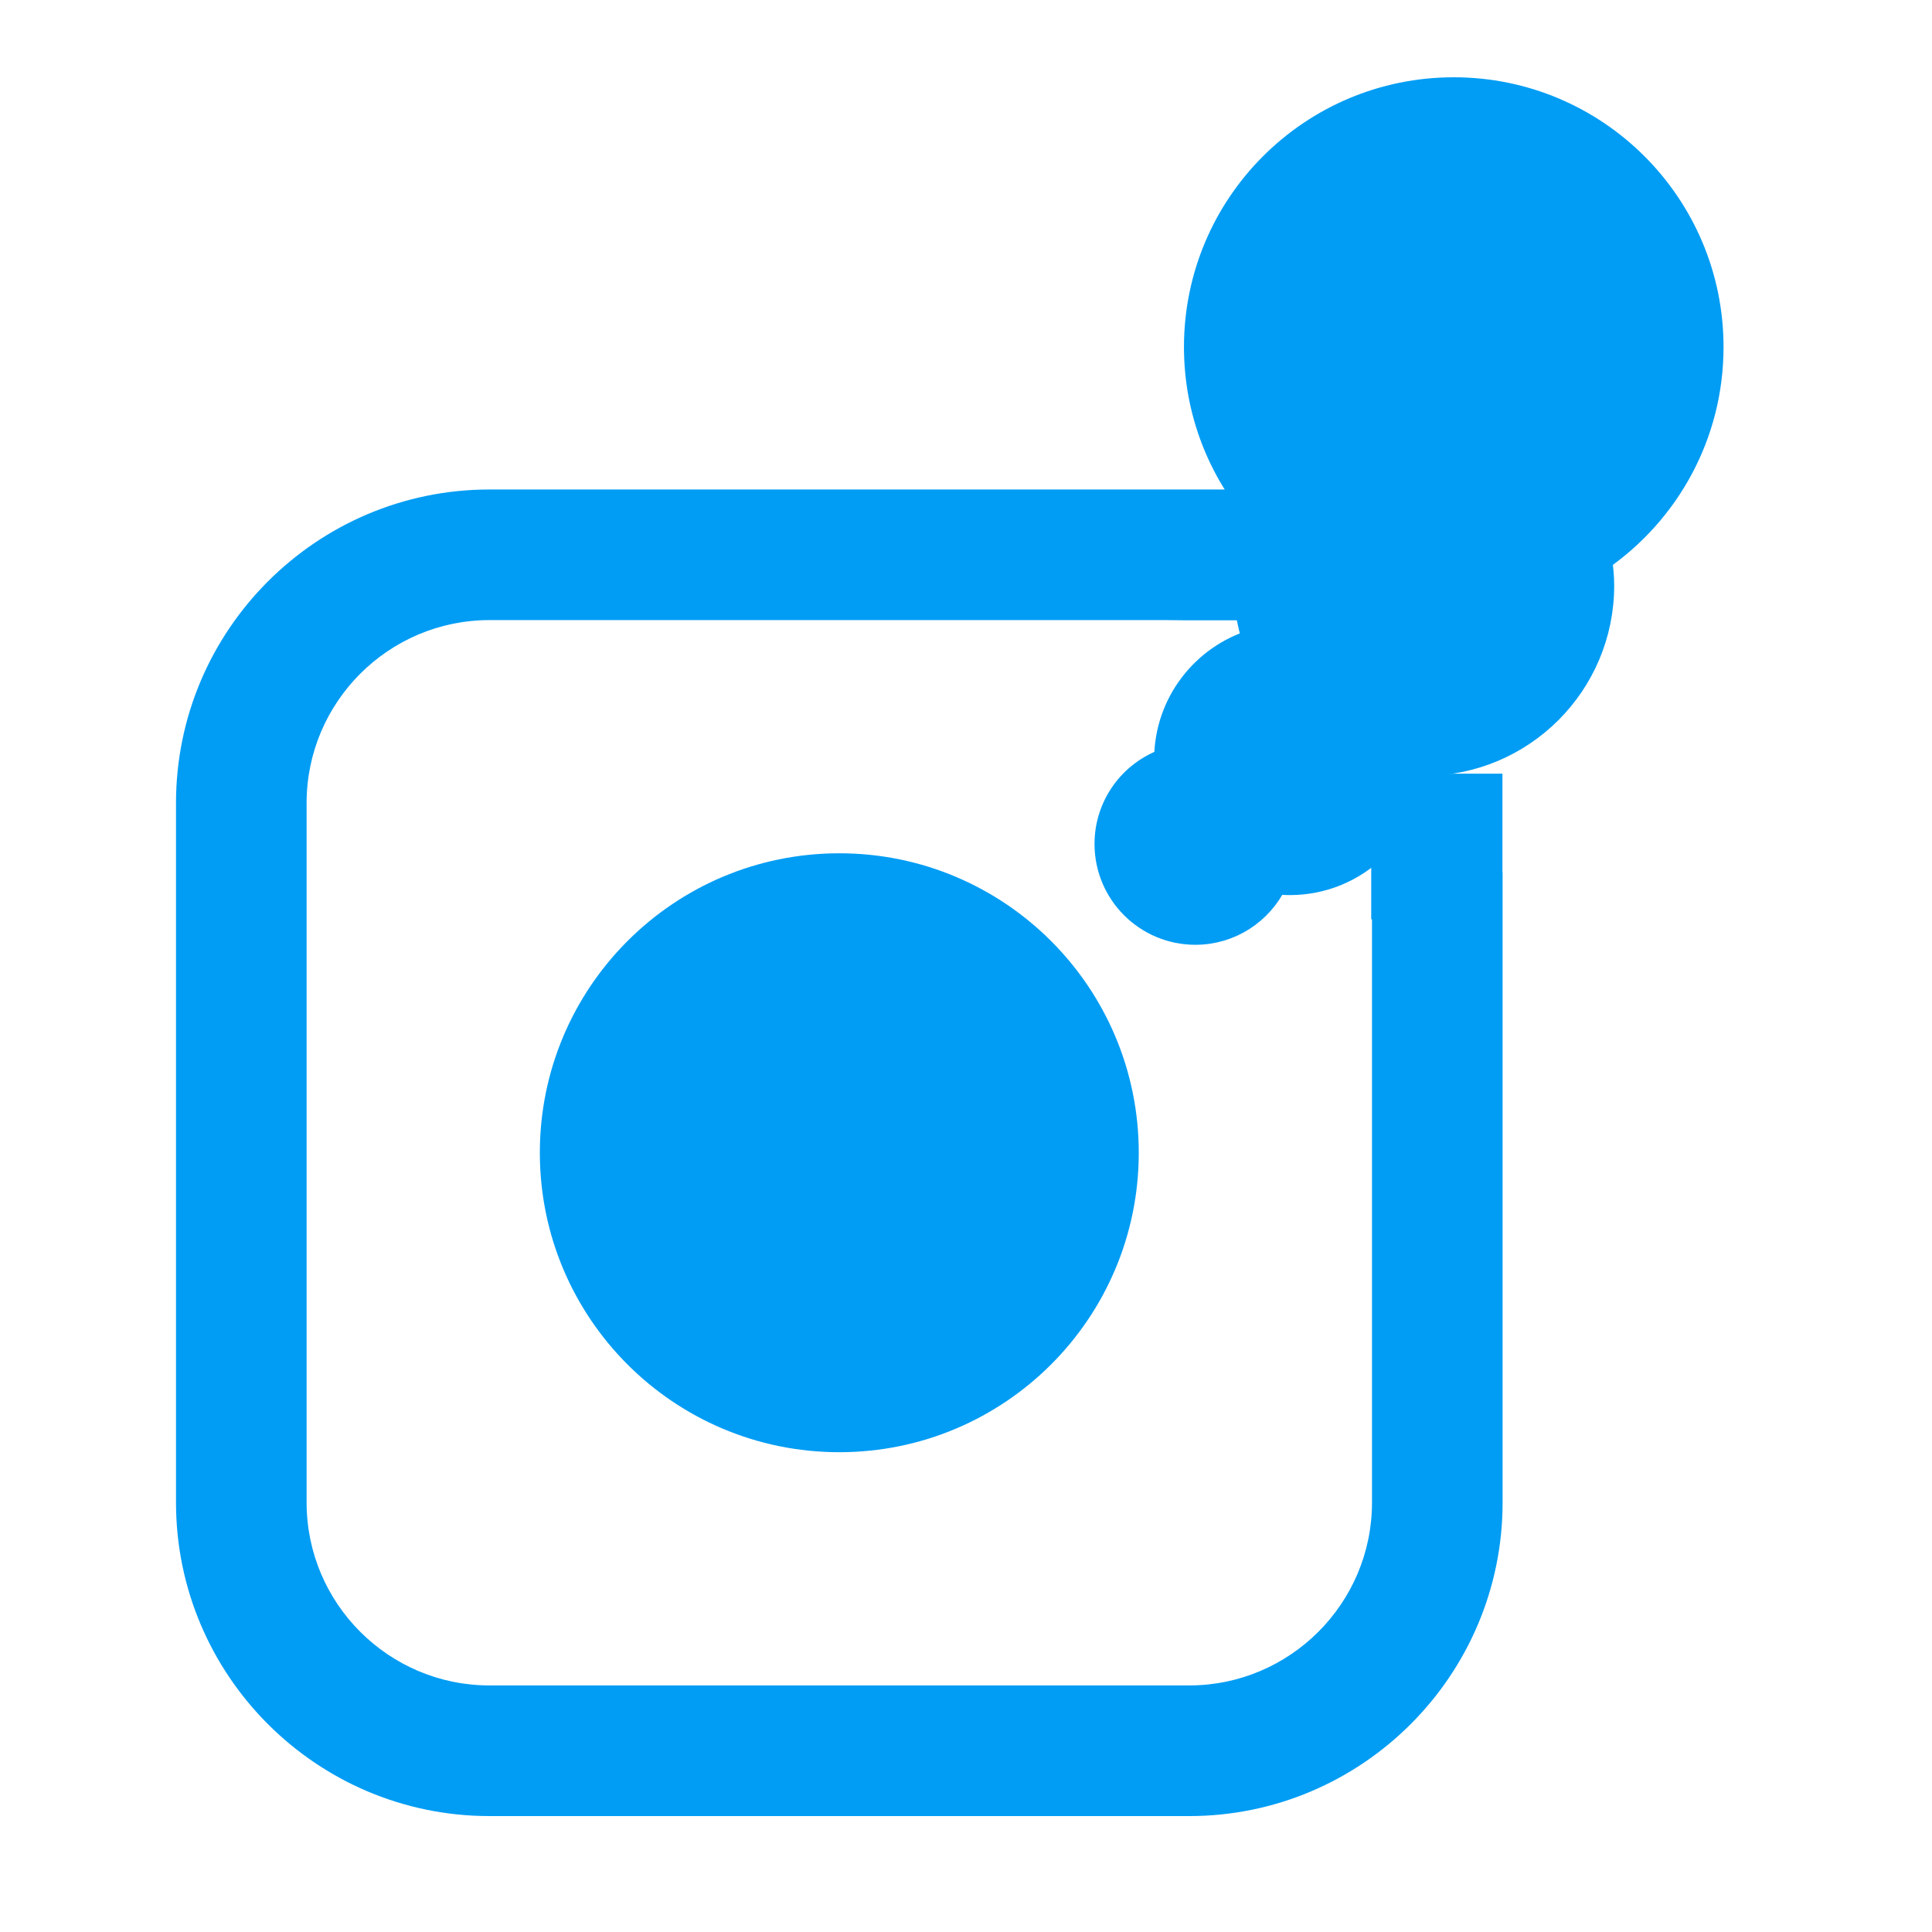 <svg width="50" height="50" viewBox="0 0 50 50" fill="none" xmlns="http://www.w3.org/2000/svg">
<g clip-path="url(#clip0_1206_184)">
<path d="M21.721 37.288C25.838 37.288 29.176 33.951 29.176 29.833C29.176 25.716 25.838 22.378 21.721 22.378C17.603 22.378 14.266 25.716 14.266 29.833C14.266 33.951 17.603 37.288 21.721 37.288Z" fill="#019DF4" stroke="#019DF4" stroke-width="0.59" stroke-miterlimit="10"/>
<path d="M44.31 8.982C44.31 11.262 43.168 13.274 41.426 14.481C41.458 14.701 41.48 14.925 41.48 15.154C41.48 17.711 39.408 19.784 36.851 19.784C36.762 19.784 36.675 19.775 36.588 19.77C36.527 21.492 35.116 22.87 33.379 22.87C33.257 22.87 33.136 22.861 33.017 22.848C32.643 23.621 31.853 24.156 30.936 24.156C29.657 24.156 28.621 23.119 28.621 21.841C28.621 20.833 29.266 19.978 30.164 19.661C30.164 19.659 30.164 19.657 30.164 19.655C30.164 18.204 31.127 16.978 32.448 16.578C32.302 16.129 32.222 15.651 32.222 15.154C32.222 14.521 32.35 13.918 32.579 13.369C31.557 12.195 30.936 10.661 30.936 8.982C30.936 5.288 33.93 2.295 37.623 2.295C41.316 2.295 44.31 5.289 44.31 8.982Z" fill="#019DF4" stroke="#019DF4" stroke-width="0.59" stroke-miterlimit="10"/>
<path d="M12.668 46.705C8.357 46.705 4.85 43.197 4.85 38.886V20.781C4.85 16.47 8.357 12.962 12.668 12.962H32.419L32.292 13.35C32.288 13.362 31.892 14.591 32.061 15.403L32.135 15.759H30.439V15.752H12.668C9.895 15.752 7.64 18.008 7.64 20.781V38.886C7.64 41.658 9.895 43.914 12.668 43.914H30.773C33.546 43.914 35.802 41.659 35.802 38.886V23.494L35.782 23.199V22.223L35.911 22.134C35.92 22.128 36.819 21.501 36.903 20.586L36.927 20.318H38.587V22.872L38.592 23.167V38.886C38.592 43.197 35.084 46.704 30.773 46.704L12.668 46.705Z" fill="#019DF4"/>
<path d="M30.774 13.258H32.012C32.012 13.258 31.584 14.562 31.772 15.463H30.735V15.457H12.669C9.733 15.457 7.345 17.845 7.345 20.781V38.886C7.345 41.821 9.733 44.209 12.669 44.209H30.774C33.709 44.209 36.097 41.821 36.097 38.886V23.199H36.077V22.378C36.077 22.378 37.099 21.684 37.197 20.613H38.292V23.167H38.297V38.885C38.297 43.034 34.922 46.409 30.774 46.409H12.669C8.52 46.409 5.145 43.034 5.145 38.885V20.78C5.145 16.632 8.52 13.257 12.669 13.257H30.774M30.774 12.668H12.669C8.195 12.668 4.555 16.307 4.555 20.781V38.886C4.555 43.36 8.195 47 12.669 47H30.774C35.248 47 38.887 43.36 38.887 38.886V22.577H38.883V20.023H36.658L36.609 20.56C36.539 21.332 35.753 21.885 35.746 21.89L35.487 22.066V23.79H35.507V38.886C35.507 41.496 33.383 43.619 30.774 43.619H12.669C10.059 43.619 7.935 41.496 7.935 38.886V20.781C7.935 18.171 10.059 16.048 12.669 16.048H30.144L30.734 16.054H32.498L32.35 15.344C32.222 14.735 32.468 13.764 32.573 13.442L32.825 12.668L32.012 12.668H30.774Z" fill="#019DF4"/>
</g>
<defs>
<clipPath id="clip0_1206_184">
<rect width="40.05" height="45" fill="white" transform="translate(4.555 2)"/>
</clipPath>
</defs>
</svg>
